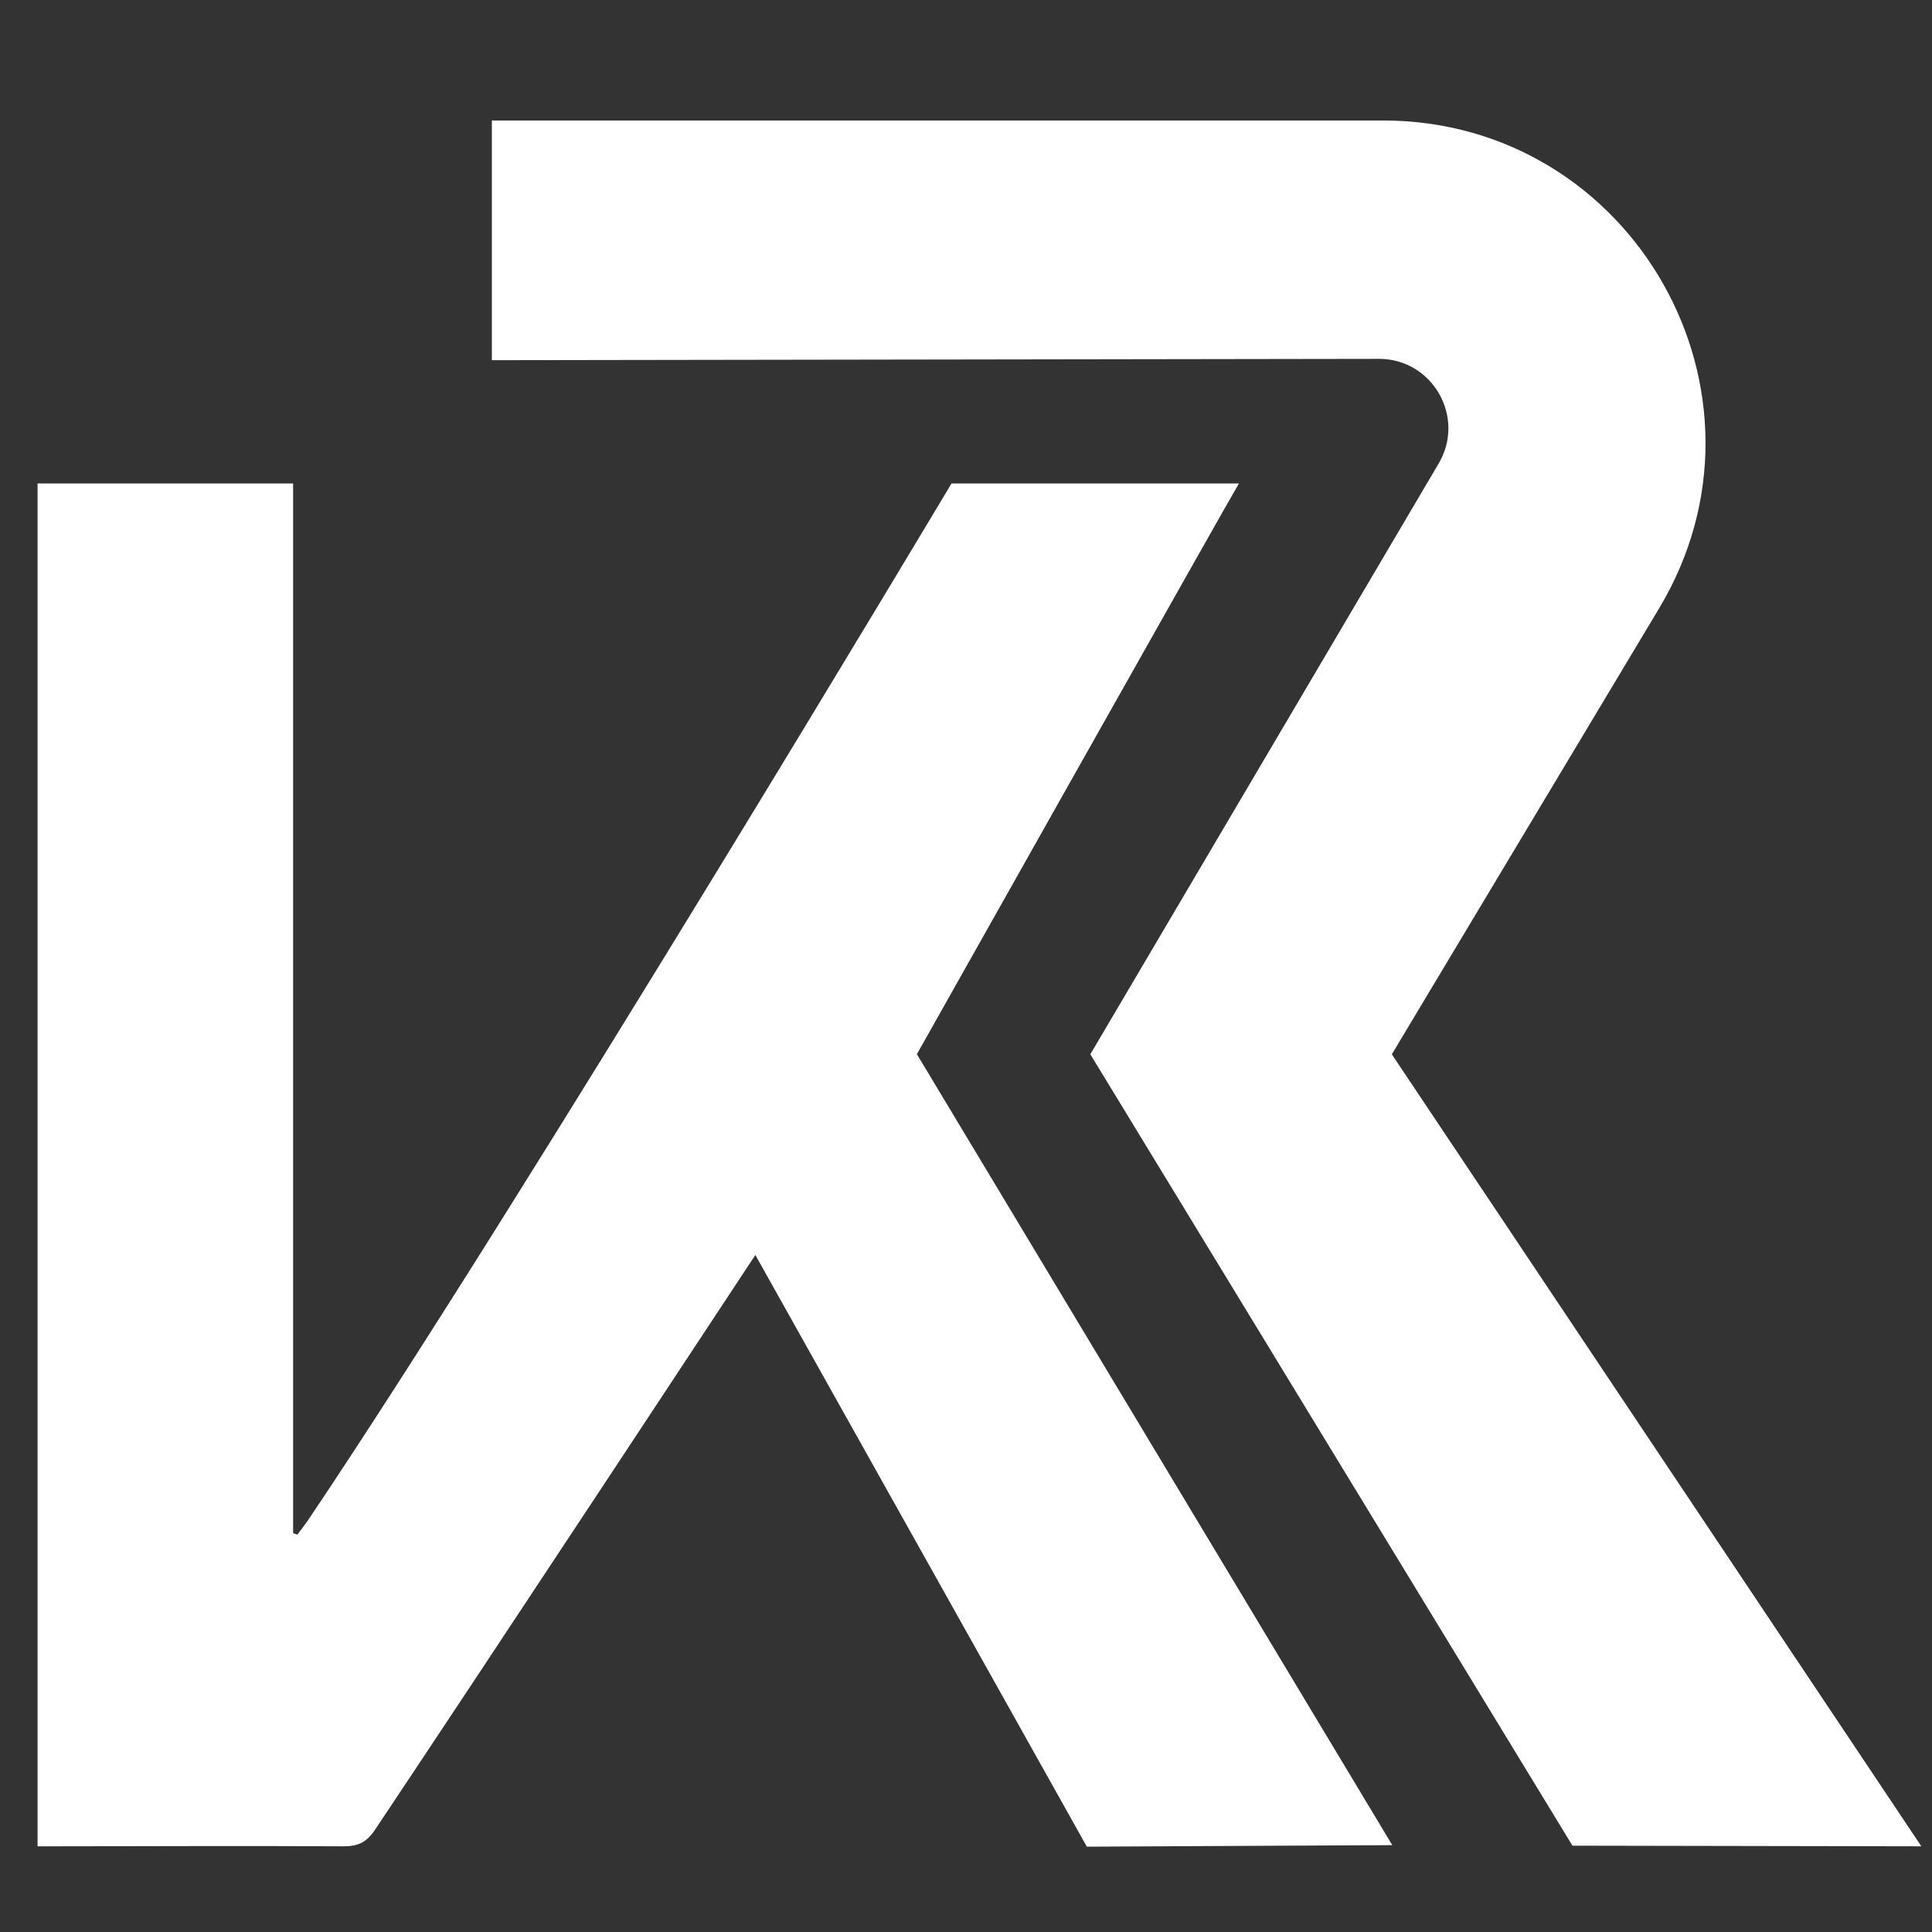 <svg xmlns="http://www.w3.org/2000/svg" viewBox="0 0 216 216"><rect x="0" y="0" width="216" height="216" fill="#333333" stroke="none"/><g><g id="Layer_1"><g><path d="M138.52,54.05h-32.14s-47.89,80.16-71.86,115.79c-.4.59-.85,1.15-1.27,1.73-.24-.08-.24-.08-.48-.16V54.05H4.2v152.37c.65,0,1.15,0,1.64,0,10.87-.01,21.73-.06,32.6,0,1.62,0,2.56-.47,3.48-1.84,12.25-18.33,42.53-64.27,42.53-64.27l37.06,66.15,34.15-.17-53.15-88.43s35.34-62.77,36.01-63.82Z" style="fill: #fff;"></path><path d="M155.61,117.87l29.89-49.87c14.39-24.01-2.91-54.53-30.89-54.53H54.99v26.8l99.18-.15c6,0,9.72,6.53,6.68,11.69l-38.95,66.06,53.9,88.48,39.01.07-59.21-88.56Z" style="fill: #fff;"></path></g></g></g></svg>